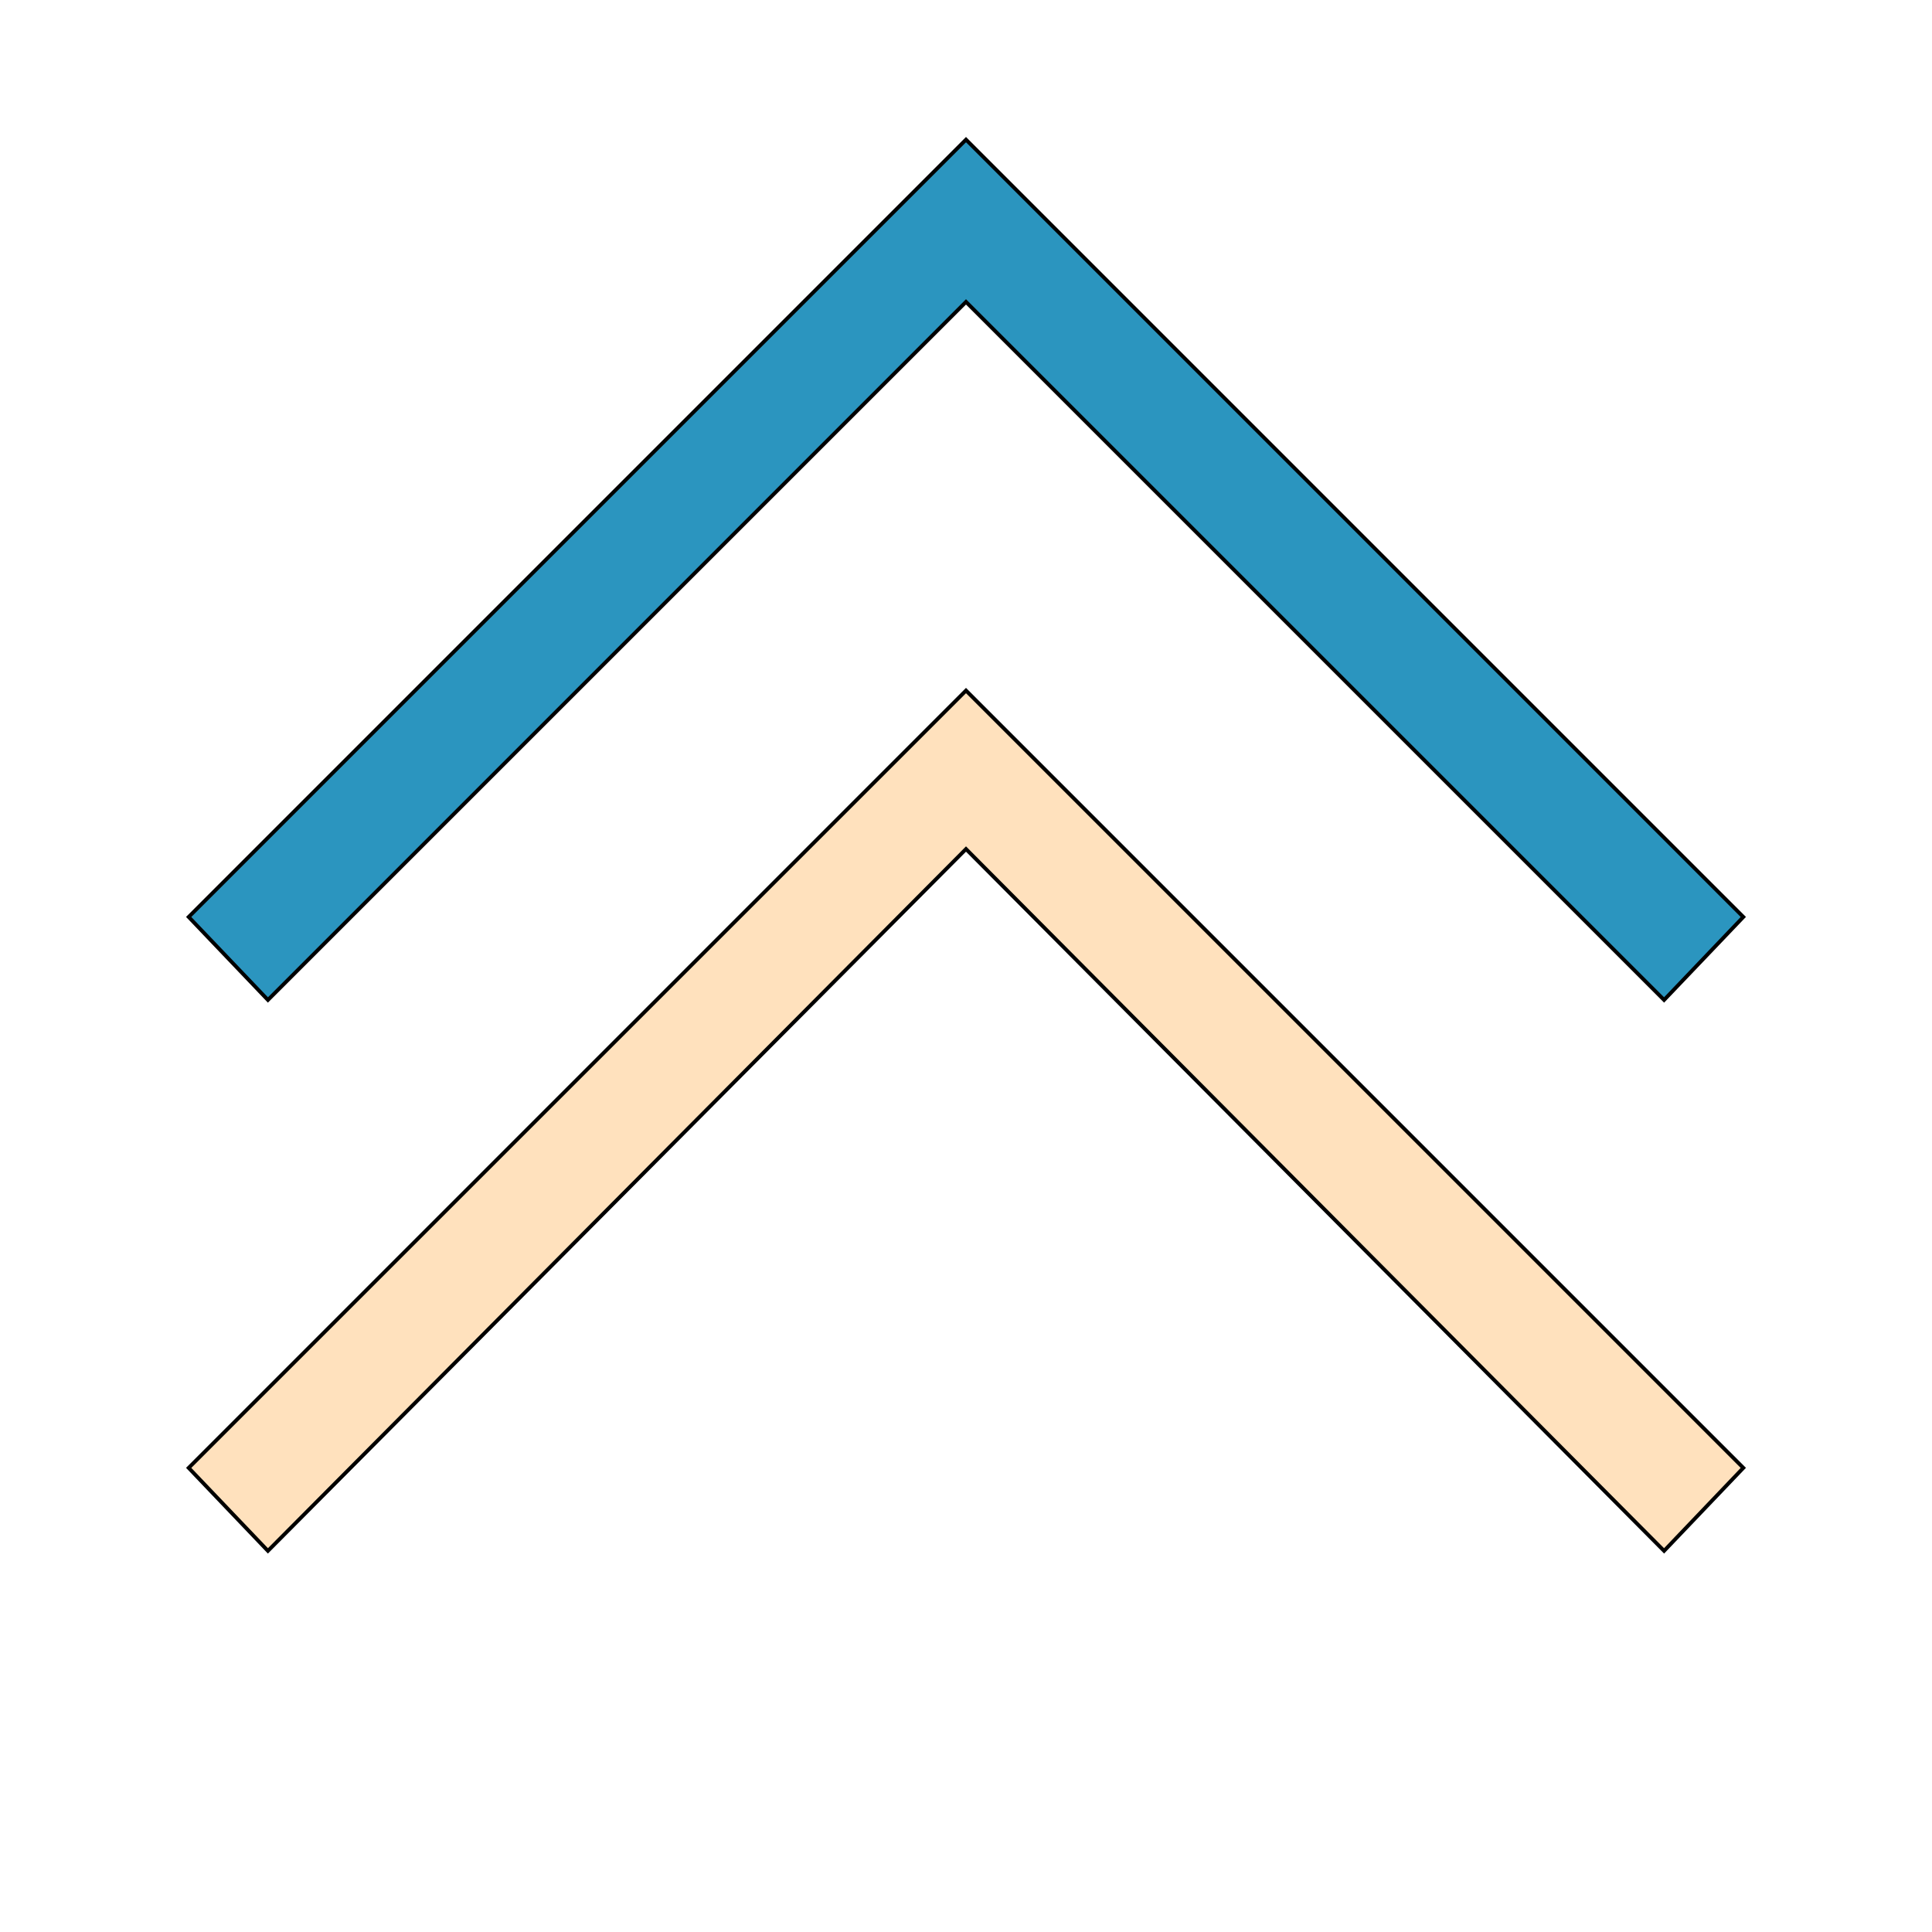 <svg id="th_the_angle-double-up" width="100%" height="100%" xmlns="http://www.w3.org/2000/svg" version="1.1" xmlns:xlink="http://www.w3.org/1999/xlink" xmlns:svgjs="http://svgjs.com/svgjs" preserveAspectRatio="xMidYMin slice" data-uid="the_angle-double-up" data-keyword="the_angle-double-up" viewBox="0 0 512 512" data-colors="[&quot;#2b95bf&quot;,&quot;#ffe1bd&quot;]"><path id="th_the_angle-double-up_1" d="M256 80L441 265L462 243L256 37L50 243L71 265Z " fill-rule="evenodd" fill="#2b95bf" stroke-width="1" stroke="#000000"></path><path id="th_the_angle-double-up_0" d="M256 183L462 389L441 411L256 225L71 411L50 389Z " fill-rule="evenodd" fill="#ffe1bd" stroke-width="1" stroke="#000000"></path><defs id="SvgjsDefs53791"></defs></svg>